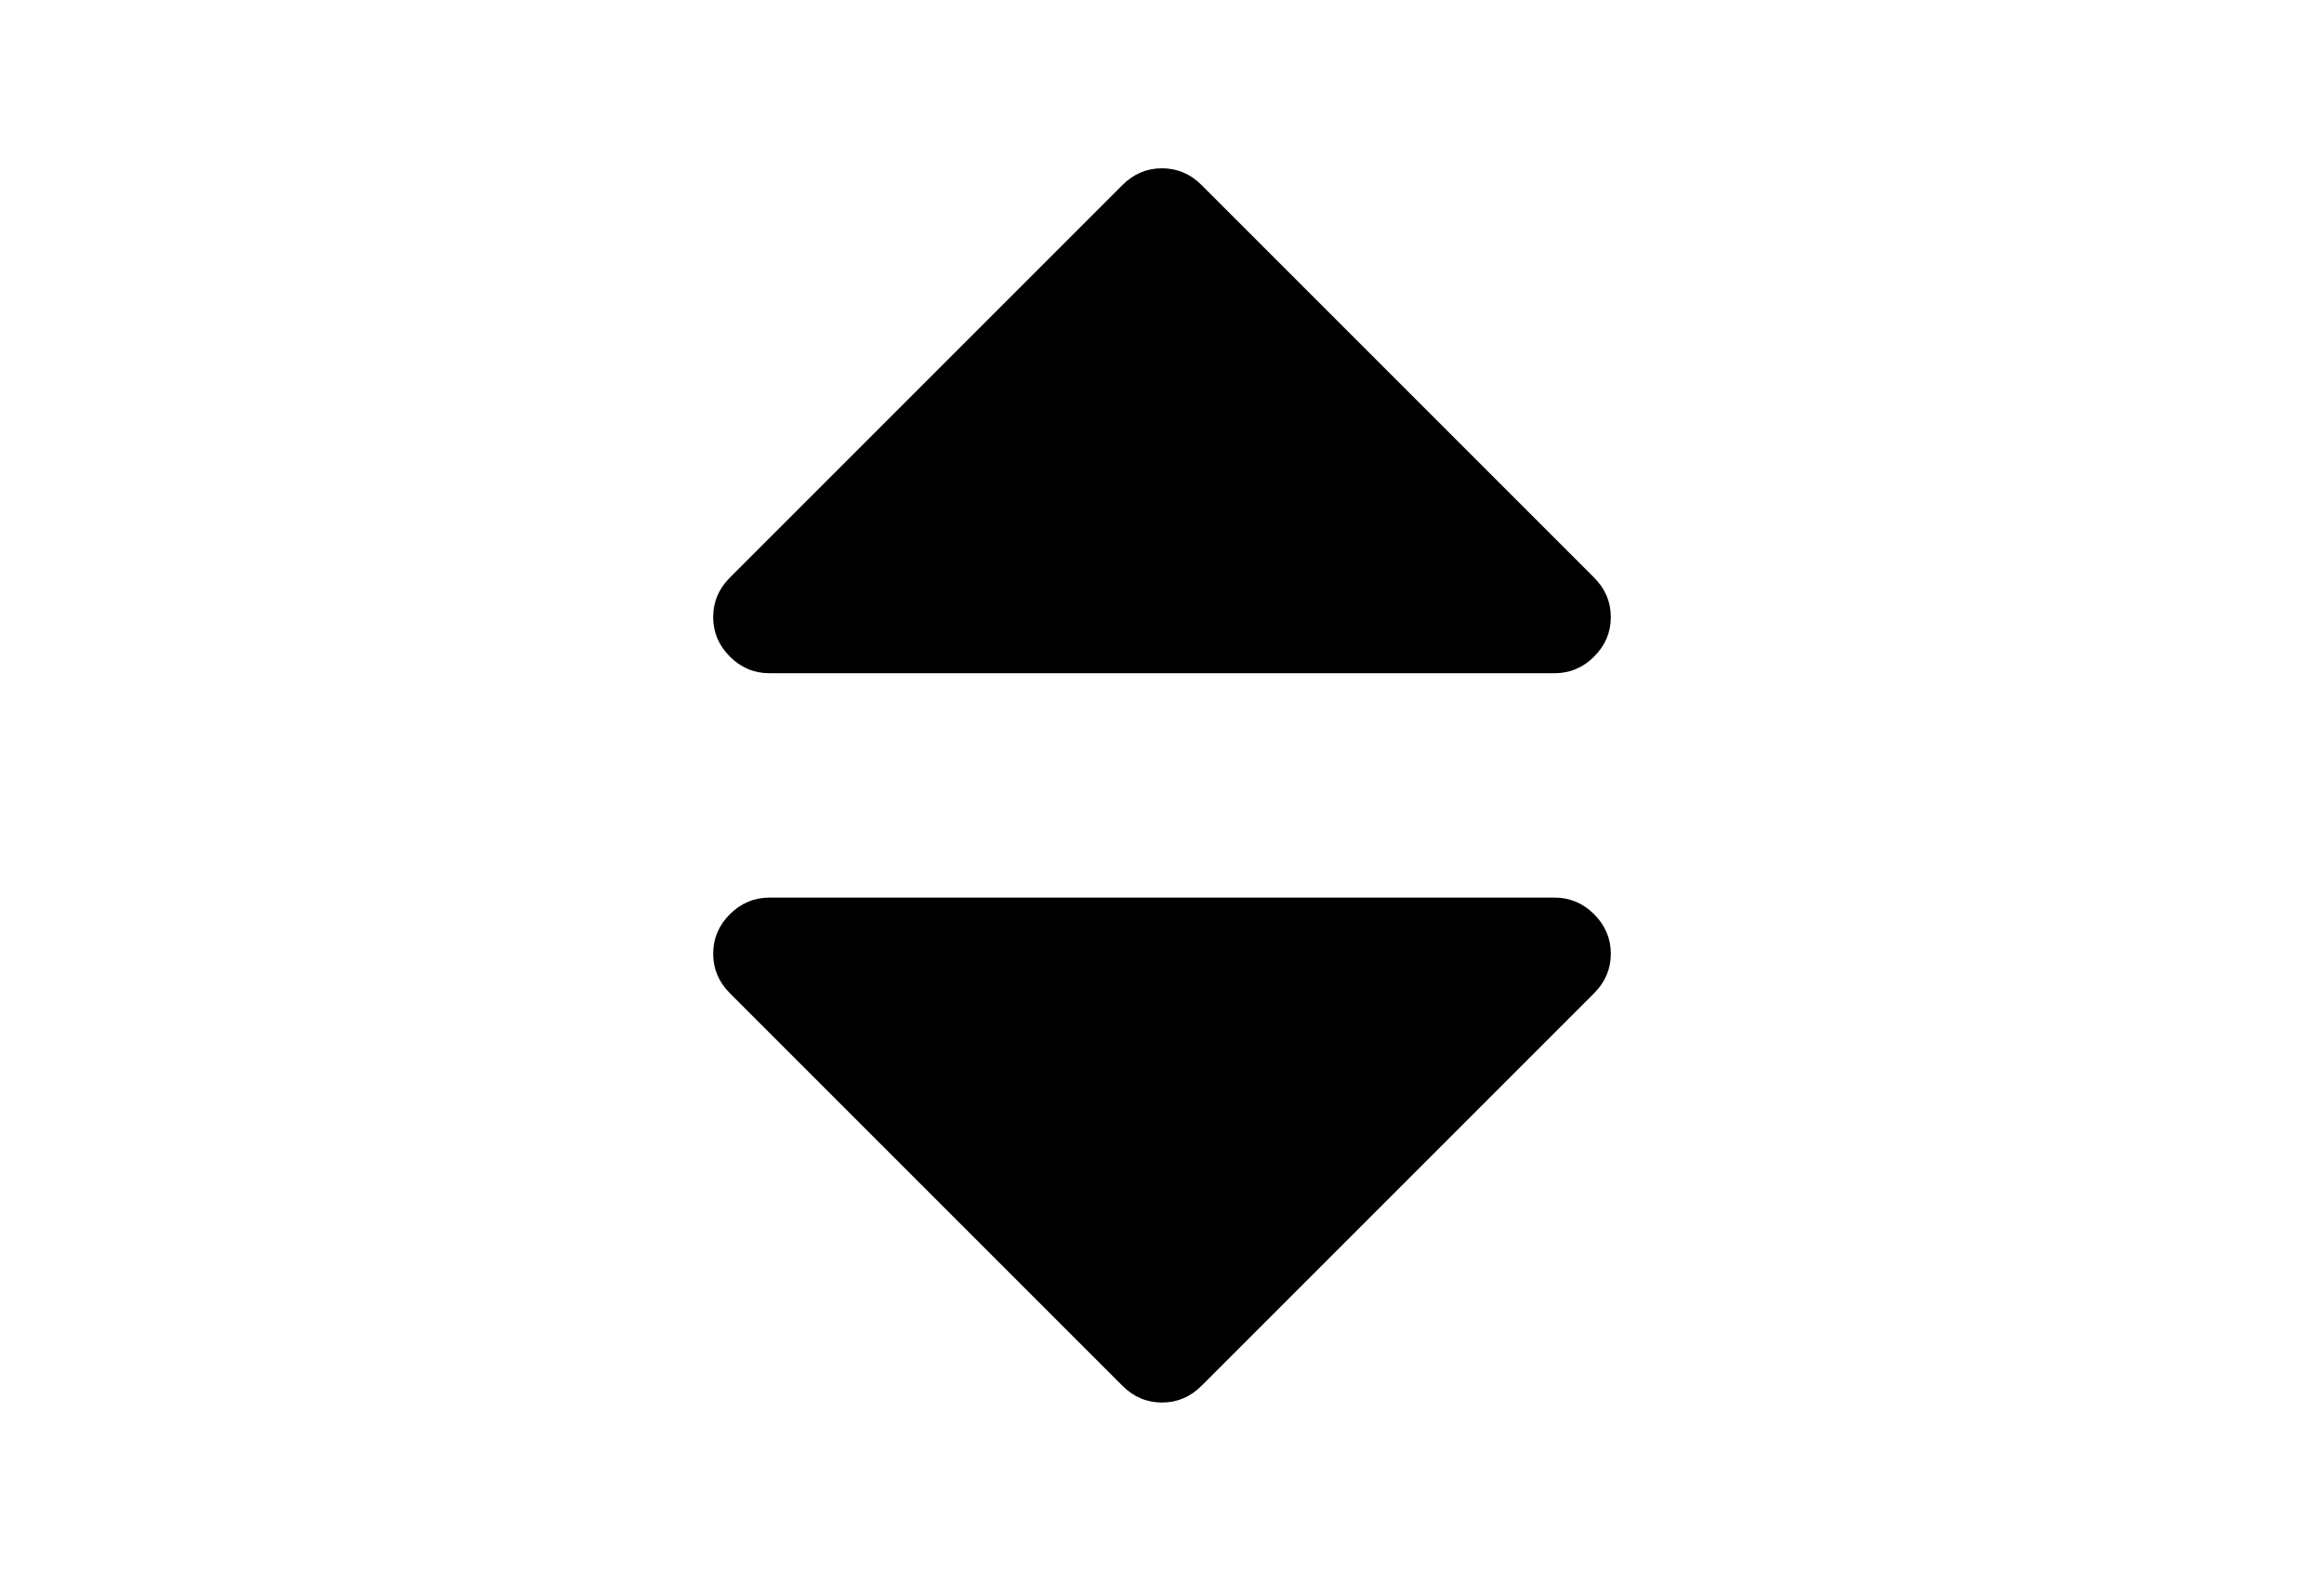 <?xml version="1.0" encoding="utf-8"?>
<!-- Generator: Adobe Illustrator 16.0.4, SVG Export Plug-In . SVG Version: 6.00 Build 0)  -->
<!DOCTYPE svg PUBLIC "-//W3C//DTD SVG 1.1//EN" "http://www.w3.org/Graphics/SVG/1.1/DTD/svg11.dtd">
<svg version="1.1" id="Capa_1" xmlns="http://www.w3.org/2000/svg" xmlns:xlink="http://www.w3.org/1999/xlink" x="0px" y="0px"
	 width="216px" height="146px" viewBox="0 0 216 146" enable-background="new 0 0 216 146" xml:space="preserve">
<g>
	<path d="M71.5,62.571h73c1.412,0,2.635-0.516,3.666-1.548c1.031-1.032,1.549-2.254,1.549-3.666s-0.518-2.634-1.549-3.667
		l-36.5-36.5c-1.031-1.031-2.253-1.548-3.666-1.548s-2.635,0.517-3.667,1.548l-36.5,36.5c-1.032,1.032-1.548,2.255-1.548,3.667
		s0.516,2.634,1.548,3.666C68.866,62.055,70.088,62.571,71.5,62.571z"/>
	<path d="M144.5,83.43h-73c-1.413,0-2.635,0.516-3.667,1.547c-1.032,1.032-1.548,2.254-1.548,3.666s0.516,2.635,1.548,3.666
		l36.5,36.5c1.033,1.032,2.255,1.549,3.667,1.549s2.635-0.517,3.666-1.549l36.5-36.5c1.031-1.031,1.549-2.254,1.549-3.666
		s-0.518-2.634-1.549-3.666C147.135,83.945,145.912,83.43,144.5,83.43z"/>
</g>
</svg>

